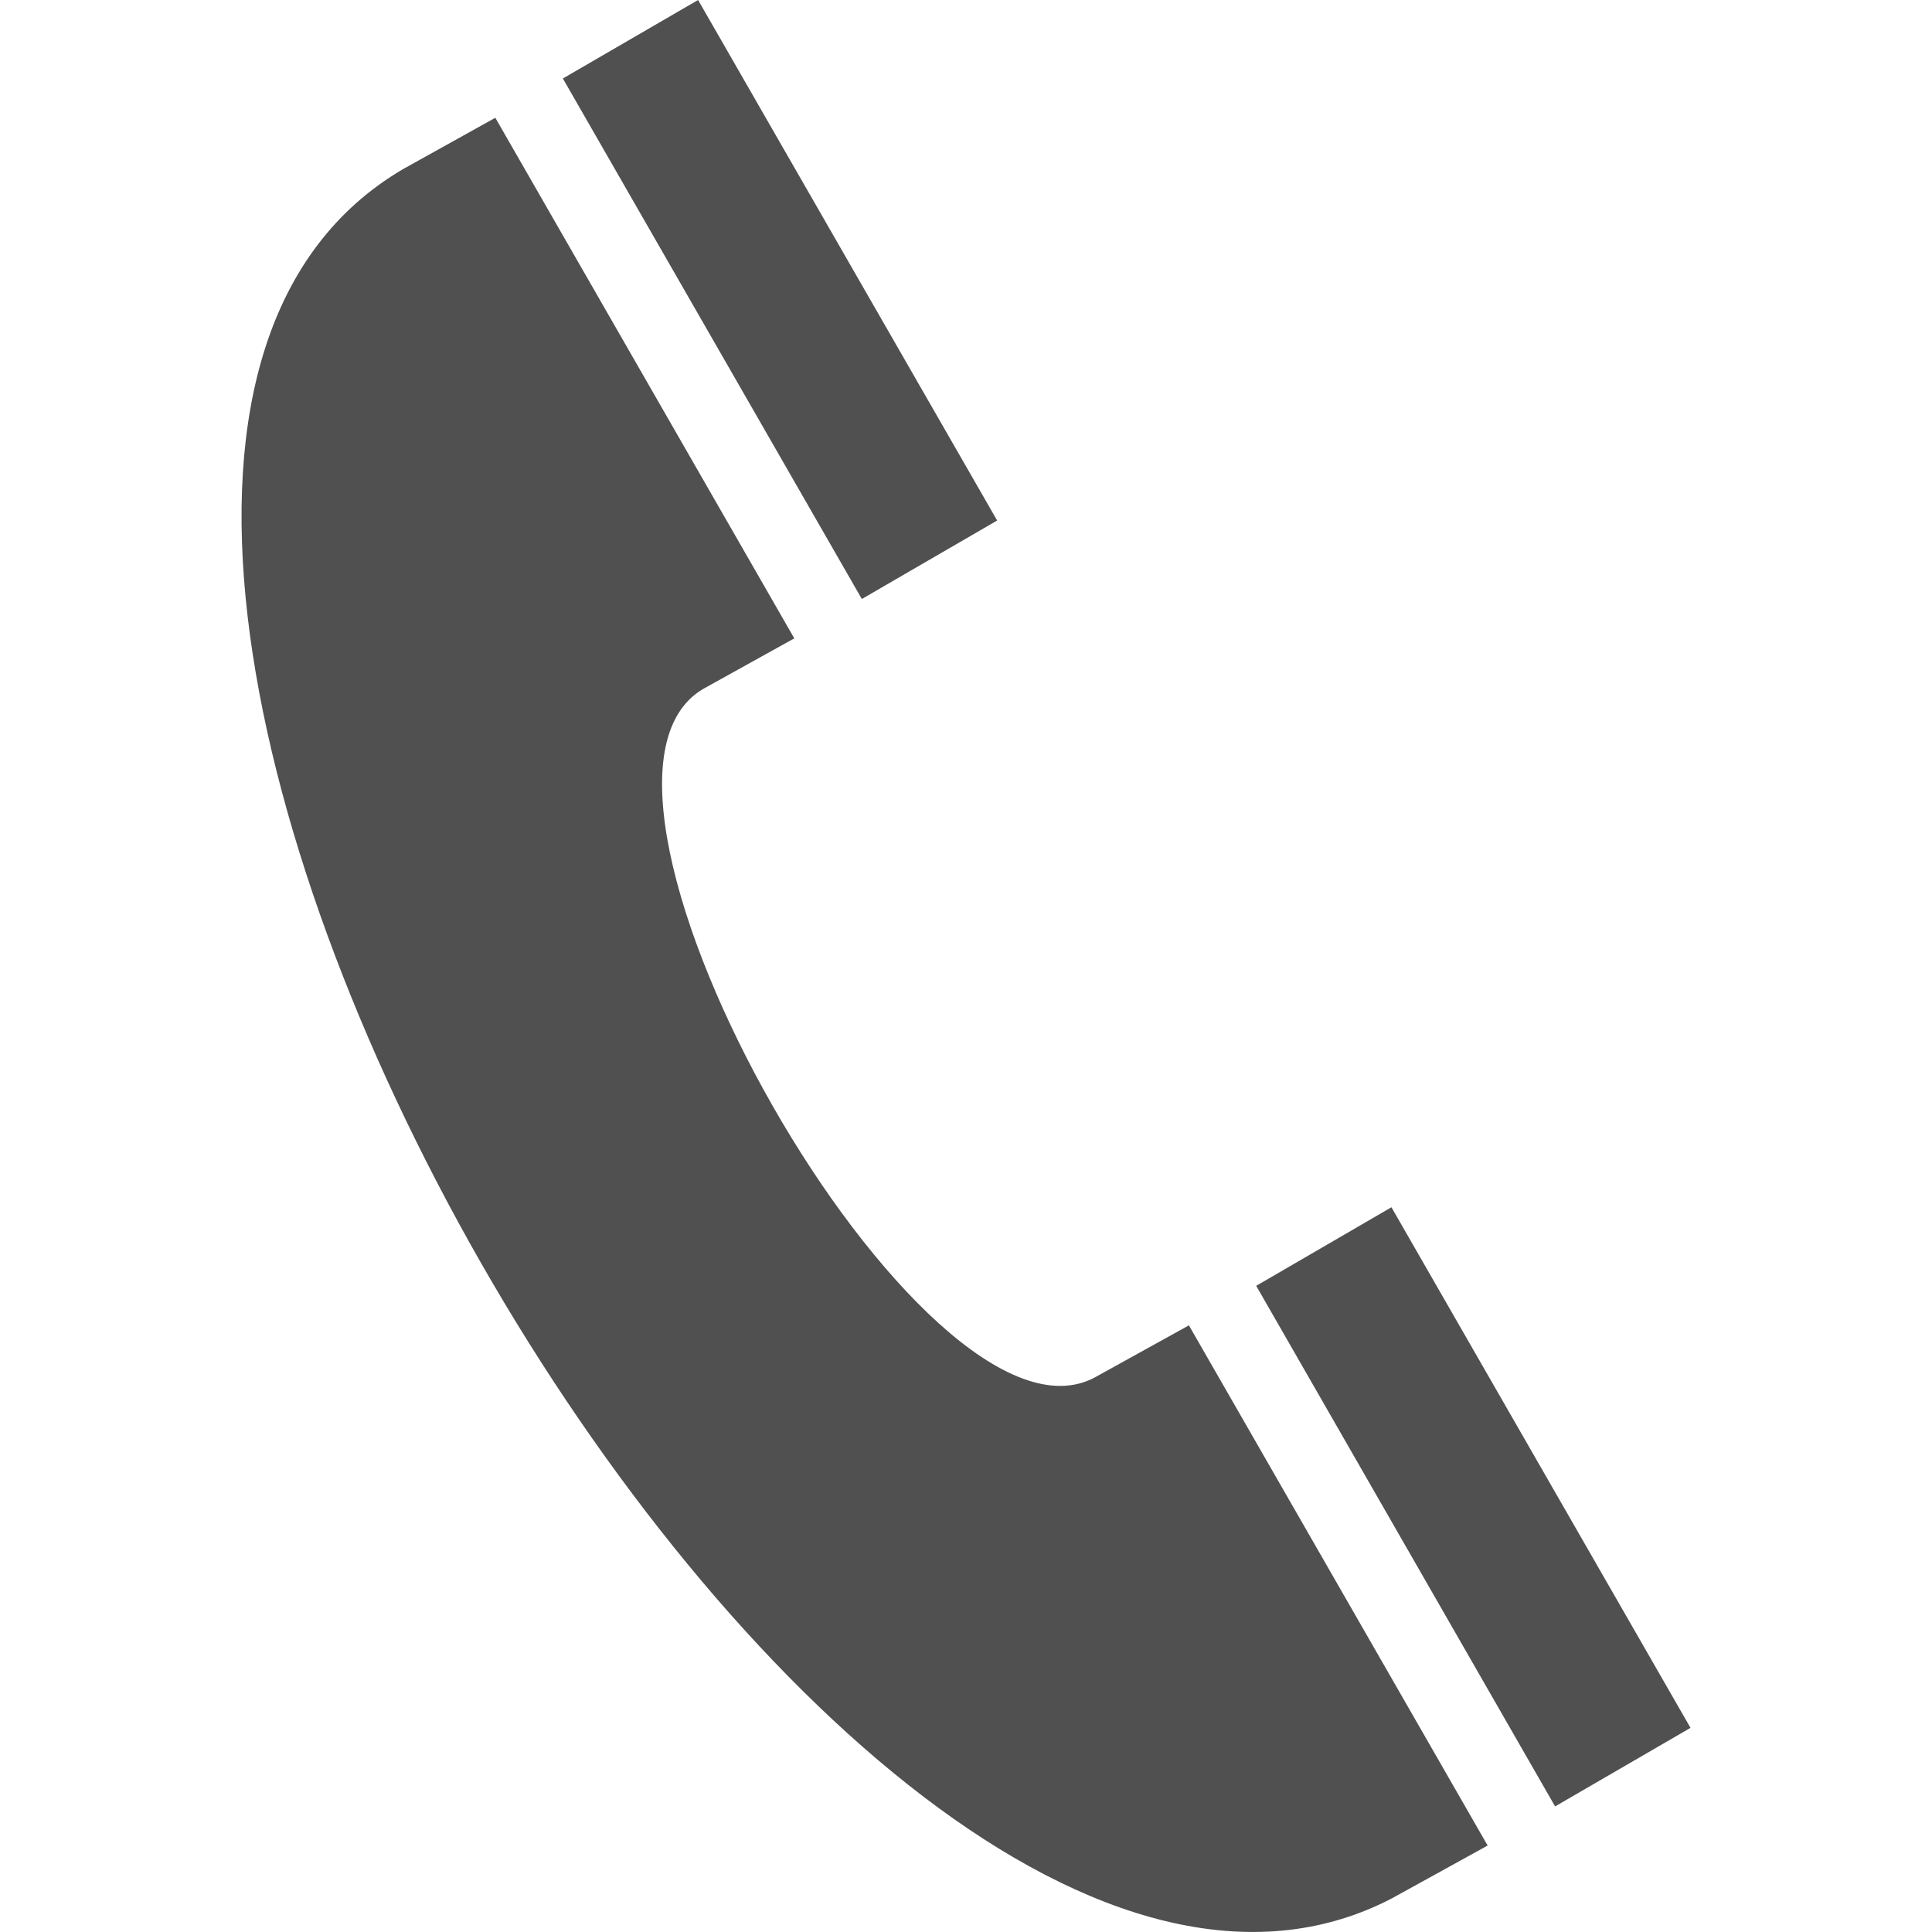 <?xml version="1.0" encoding="utf-8"?>
<!-- Generator: Adobe Illustrator 16.0.0, SVG Export Plug-In . SVG Version: 6.00 Build 0)  -->
<!DOCTYPE svg PUBLIC "-//W3C//DTD SVG 1.1//EN" "http://www.w3.org/Graphics/SVG/1.1/DTD/svg11.dtd">
<svg version="1.1" id="圖層_1" xmlns="http://www.w3.org/2000/svg" xmlns:xlink="http://www.w3.org/1999/xlink" x="0px" y="0px"
	 width="24px" height="24px" viewBox="0 0 24 24" enable-background="new 0 0 24 24" xml:space="preserve">
<path fill="#505050" d="M18.48,22.926l-1.193,0.658C10.308,27.205-1.795,6.09,5.008,2.1l1.145-0.637L9.867,7.93L8.728,8.562
	c-2.067,1.245,2.76,9.708,4.879,8.545l1.162-0.643L18.48,22.926z M8.672,0l-1.68,0.975l3.714,6.466l1.681-0.975L8.672,0z
	 M17.285,14.997l-1.68,0.976l3.713,6.467L21,21.464L17.285,14.997z"/>
</svg>
